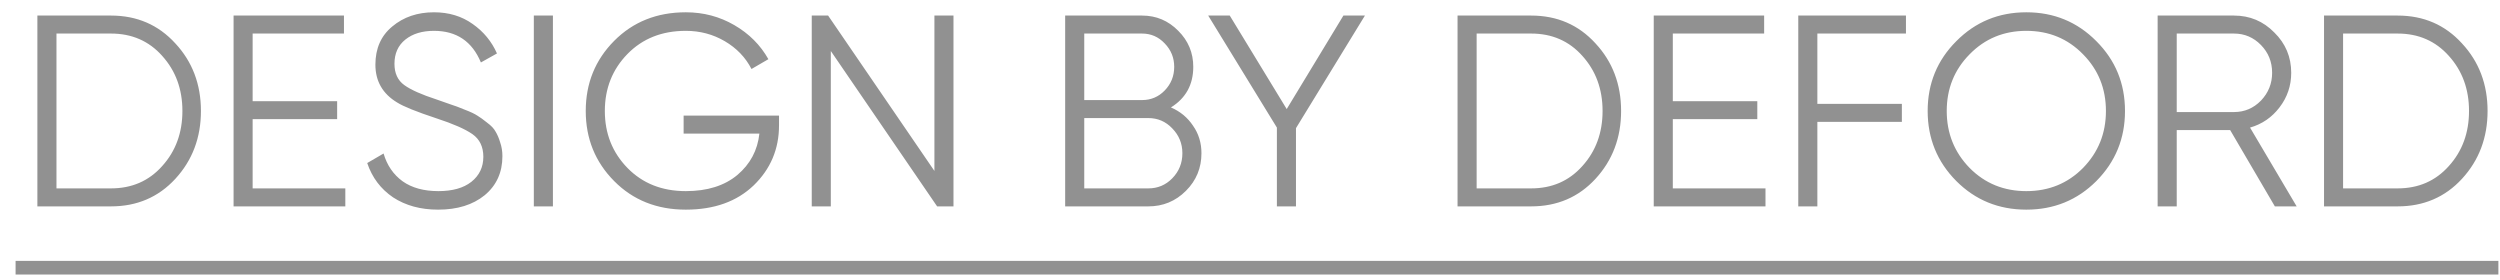 <?xml version="1.0" encoding="UTF-8"?> <svg xmlns="http://www.w3.org/2000/svg" width="107" height="12" viewBox="0 0 107 12" fill="none"><path d="M4.75 0.666C5.862 0.666 6.78 1.063 7.503 1.856C8.234 2.642 8.6 3.606 8.6 4.75C8.6 5.893 8.234 6.861 7.503 7.655C6.78 8.44 5.862 8.833 4.75 8.833H1.6V0.666H4.75ZM4.75 8.063C5.644 8.063 6.376 7.744 6.943 7.106C7.519 6.469 7.807 5.683 7.807 4.75C7.807 3.816 7.519 3.031 6.943 2.393C6.376 1.755 5.644 1.436 4.75 1.436H2.417V8.063H4.75ZM10.813 8.063H14.78V8.833H9.997V0.666H14.722V1.436H10.813V4.33H14.43V5.1H10.813V8.063ZM18.75 8.973C18.003 8.973 17.362 8.798 16.825 8.448C16.296 8.09 15.927 7.6 15.717 6.978L16.417 6.57C16.564 7.075 16.837 7.472 17.233 7.76C17.63 8.04 18.139 8.18 18.762 8.18C19.368 8.18 19.839 8.047 20.173 7.783C20.515 7.511 20.687 7.153 20.687 6.71C20.687 6.282 20.531 5.959 20.22 5.741C19.909 5.524 19.395 5.298 18.68 5.065C17.832 4.785 17.272 4.559 17 4.388C16.378 4.015 16.067 3.474 16.067 2.766C16.067 2.074 16.308 1.53 16.79 1.133C17.272 0.729 17.867 0.526 18.575 0.526C19.213 0.526 19.765 0.694 20.232 1.028C20.698 1.355 21.044 1.775 21.27 2.288L20.582 2.673C20.208 1.771 19.539 1.32 18.575 1.32C18.069 1.32 17.661 1.444 17.35 1.693C17.039 1.942 16.883 2.288 16.883 2.731C16.883 3.136 17.023 3.439 17.303 3.641C17.583 3.844 18.046 4.05 18.692 4.26C18.987 4.361 19.197 4.435 19.322 4.481C19.454 4.52 19.64 4.59 19.882 4.691C20.131 4.785 20.313 4.87 20.43 4.948C20.547 5.018 20.687 5.119 20.85 5.251C21.021 5.376 21.142 5.504 21.212 5.636C21.289 5.761 21.355 5.916 21.41 6.103C21.472 6.282 21.503 6.476 21.503 6.686C21.503 7.379 21.25 7.935 20.745 8.355C20.239 8.767 19.574 8.973 18.75 8.973ZM22.848 0.666H23.665V8.833H22.848V0.666ZM33.342 4.948V5.368C33.342 6.379 32.98 7.235 32.257 7.935C31.534 8.627 30.566 8.973 29.352 8.973C28.116 8.973 27.093 8.565 26.284 7.748C25.475 6.931 25.07 5.932 25.07 4.75C25.07 3.567 25.475 2.568 26.284 1.751C27.093 0.935 28.116 0.526 29.352 0.526C30.107 0.526 30.799 0.709 31.429 1.075C32.059 1.44 32.545 1.926 32.887 2.533L32.164 2.953C31.907 2.455 31.526 2.059 31.02 1.763C30.515 1.467 29.959 1.32 29.352 1.32C28.333 1.32 27.501 1.65 26.855 2.311C26.21 2.972 25.887 3.785 25.887 4.75C25.887 5.714 26.21 6.527 26.855 7.188C27.501 7.849 28.333 8.18 29.352 8.18C30.27 8.18 31.005 7.95 31.557 7.491C32.109 7.025 32.424 6.434 32.502 5.718H29.259V4.948H33.342ZM39.993 0.666H40.809V8.833H40.109L35.559 2.183V8.833H34.743V0.666H35.443L39.993 7.316V0.666ZM50.116 4.598C50.513 4.769 50.828 5.03 51.061 5.38C51.302 5.722 51.422 6.115 51.422 6.558C51.422 7.188 51.201 7.725 50.758 8.168C50.314 8.611 49.778 8.833 49.148 8.833H45.589V0.666H48.879C49.486 0.666 50.003 0.884 50.431 1.32C50.859 1.747 51.072 2.261 51.072 2.86C51.072 3.622 50.754 4.201 50.116 4.598ZM48.879 1.436H46.406V4.283H48.879C49.26 4.283 49.583 4.147 49.847 3.875C50.12 3.595 50.256 3.256 50.256 2.86C50.256 2.471 50.12 2.136 49.847 1.856C49.583 1.576 49.26 1.436 48.879 1.436ZM49.148 8.063C49.552 8.063 49.894 7.919 50.174 7.631C50.462 7.336 50.606 6.978 50.606 6.558C50.606 6.146 50.462 5.792 50.174 5.496C49.894 5.201 49.552 5.053 49.148 5.053H46.406V8.063H49.148ZM58.419 0.666L55.468 5.485V8.833H54.651V5.461L51.711 0.666H52.633L55.071 4.668L57.498 0.666H58.419ZM65.533 0.666C66.645 0.666 67.563 1.063 68.286 1.856C69.017 2.642 69.383 3.606 69.383 4.75C69.383 5.893 69.017 6.861 68.286 7.655C67.563 8.44 66.645 8.833 65.533 8.833H62.383V0.666H65.533ZM65.533 8.063C66.427 8.063 67.158 7.744 67.726 7.106C68.302 6.469 68.59 5.683 68.59 4.75C68.59 3.816 68.302 3.031 67.726 2.393C67.158 1.755 66.427 1.436 65.533 1.436H63.2V8.063H65.533ZM71.596 8.063H75.563V8.833H70.78V0.666H75.505V1.436H71.596V4.33H75.213V5.1H71.596V8.063ZM81.575 1.436H77.783V4.446H81.4V5.216H77.783V8.833H76.966V0.666H81.575V1.436ZM89.725 7.748C88.909 8.565 87.909 8.973 86.727 8.973C85.545 8.973 84.545 8.565 83.729 7.748C82.912 6.924 82.504 5.924 82.504 4.75C82.504 3.575 82.912 2.58 83.729 1.763C84.545 0.939 85.545 0.526 86.727 0.526C87.909 0.526 88.909 0.939 89.725 1.763C90.542 2.58 90.95 3.575 90.95 4.75C90.95 5.924 90.542 6.924 89.725 7.748ZM84.3 7.188C84.954 7.849 85.763 8.18 86.727 8.18C87.692 8.18 88.5 7.849 89.154 7.188C89.807 6.519 90.134 5.706 90.134 4.75C90.134 3.793 89.807 2.984 89.154 2.323C88.5 1.654 87.692 1.32 86.727 1.32C85.763 1.32 84.954 1.654 84.3 2.323C83.647 2.984 83.32 3.793 83.32 4.75C83.32 5.706 83.647 6.519 84.3 7.188ZM97.364 8.833L95.45 5.566H93.164V8.833H92.347V0.666H95.614C96.29 0.666 96.866 0.907 97.34 1.39C97.823 1.864 98.064 2.44 98.064 3.116C98.064 3.669 97.897 4.162 97.562 4.598C97.235 5.026 96.815 5.314 96.302 5.461L98.297 8.833H97.364ZM93.164 1.436V4.796H95.614C96.065 4.796 96.45 4.633 96.769 4.306C97.088 3.972 97.247 3.575 97.247 3.116C97.247 2.65 97.088 2.253 96.769 1.926C96.45 1.6 96.065 1.436 95.614 1.436H93.164ZM102.618 0.666C103.73 0.666 104.648 1.063 105.371 1.856C106.102 2.642 106.468 3.606 106.468 4.75C106.468 5.893 106.102 6.861 105.371 7.655C104.648 8.44 103.73 8.833 102.618 8.833H99.468V0.666H102.618ZM102.618 8.063C103.512 8.063 104.243 7.744 104.811 7.106C105.387 6.469 105.674 5.683 105.674 4.75C105.674 3.816 105.387 3.031 104.811 2.393C104.243 1.755 103.512 1.436 102.618 1.436H100.284V8.063H102.618Z" fill="#252525" fill-opacity="0.5"></path><path d="M0.667 11.166H106.931V11.75H0.667V11.166Z" fill="#252525" fill-opacity="0.5"></path></svg> 